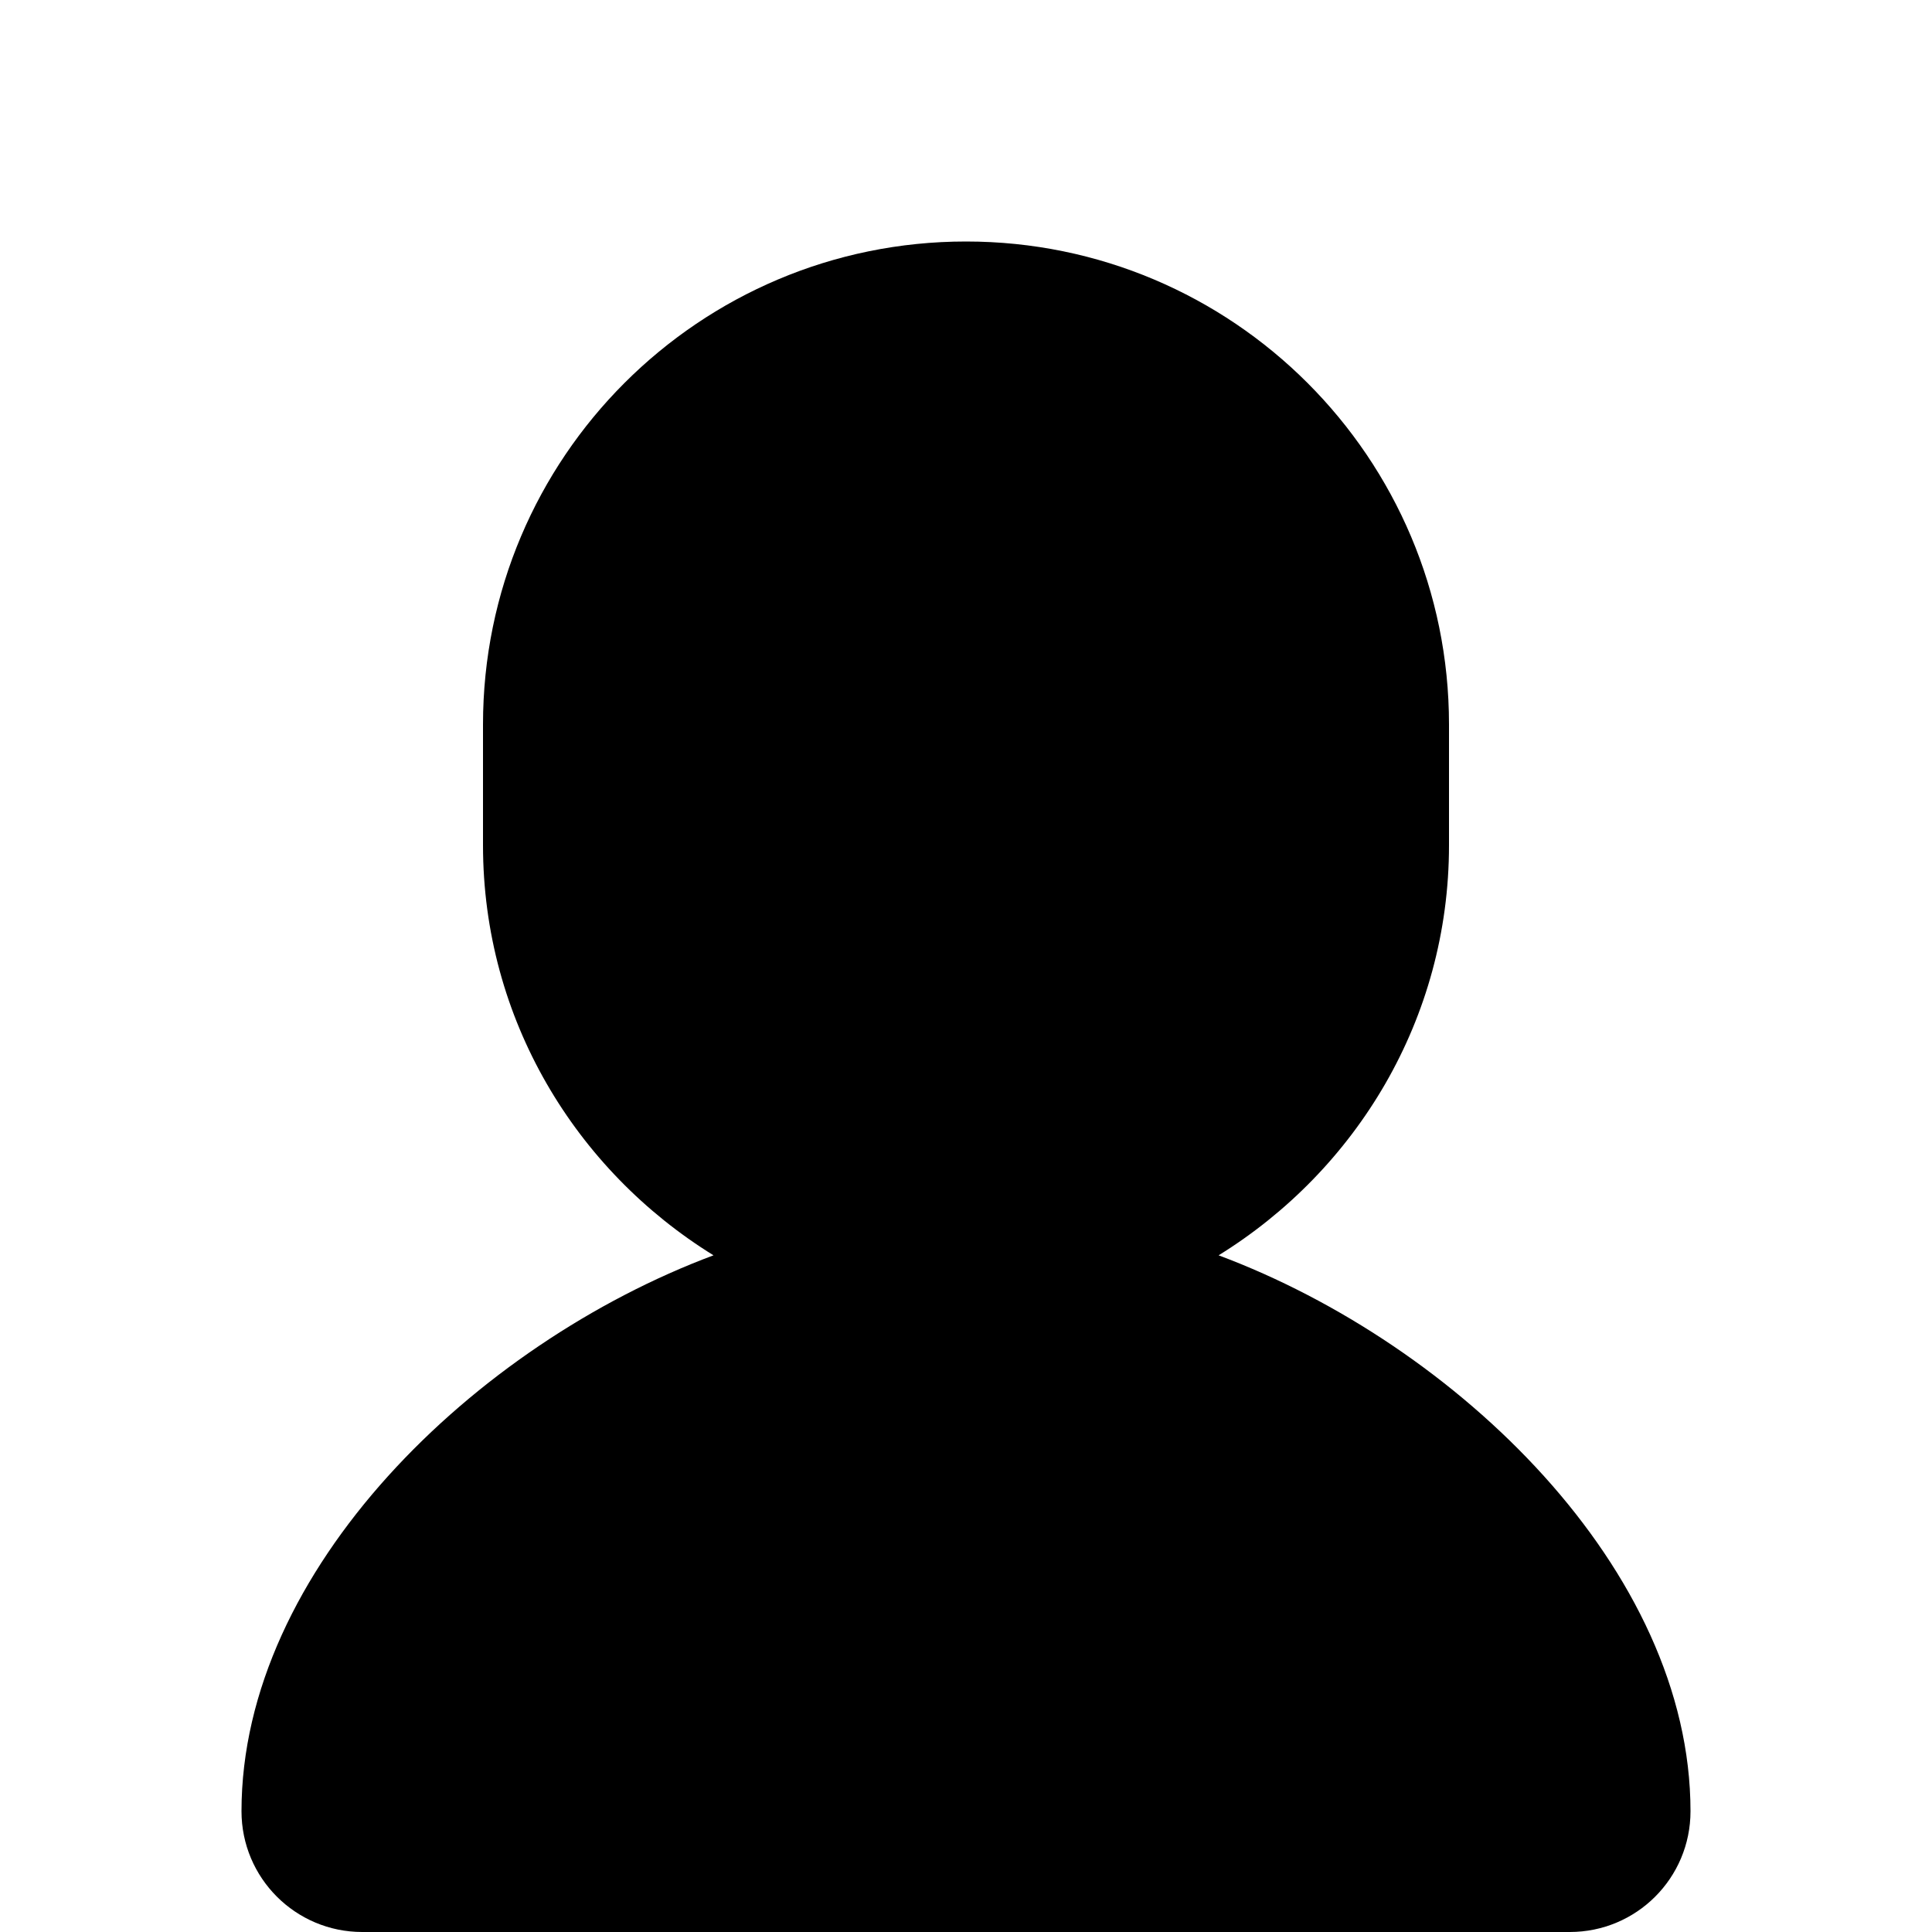 <svg xmlns="http://www.w3.org/2000/svg" width="48" height="48" enable-background="new 0 0 16 16"><path d="M42 45c0 1.659-1.341 3-3 3h-30c-1.656 0-3-1.341-3-3 0-6 5.799-11.598 11.727-13.812-3.423-2.115-5.727-5.871-5.727-10.188v-3c0-6.627 5.373-12 12-12s12 5.373 12 12v3c0 4.317-2.304 8.073-5.724 10.188 5.925 2.214 11.724 7.812 11.724 13.812z"/></svg>